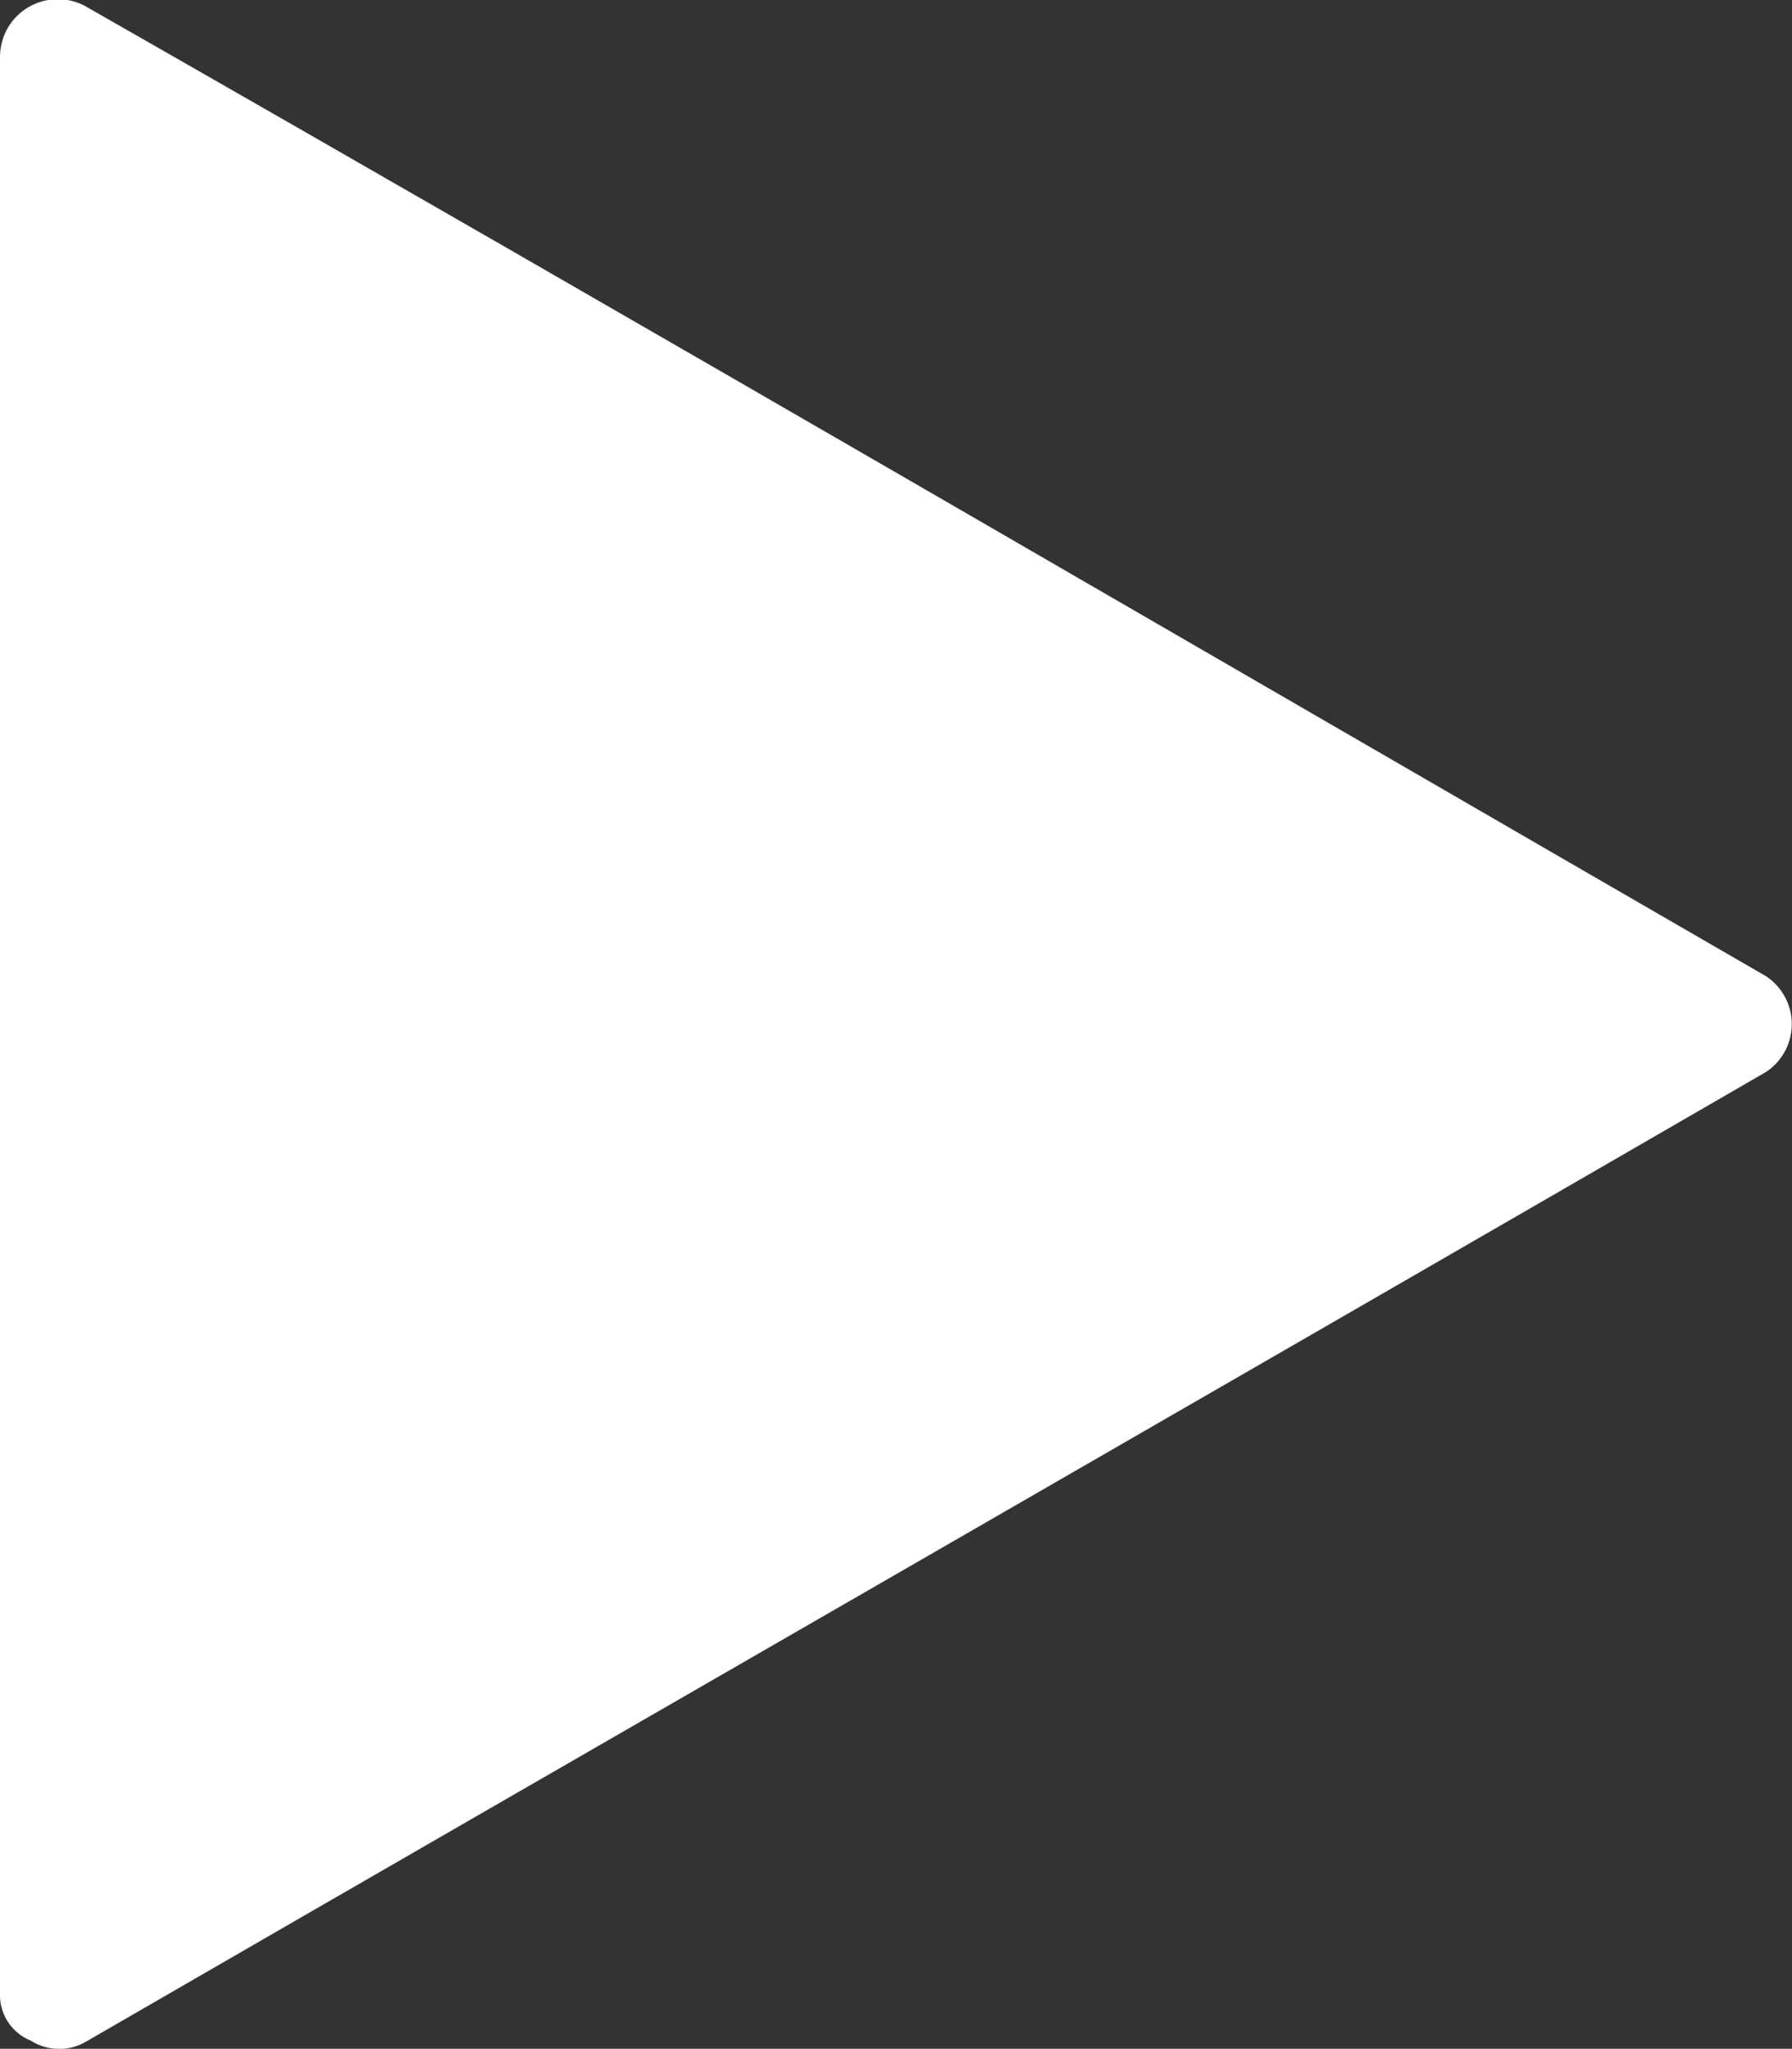 <?xml version="1.0" encoding="utf-8"?>
<!-- Generator: Adobe Illustrator 17.0.0, SVG Export Plug-In . SVG Version: 6.00 Build 0)  -->
<!DOCTYPE svg PUBLIC "-//W3C//DTD SVG 1.1//EN" "http://www.w3.org/Graphics/SVG/1.1/DTD/svg11.dtd">
<svg version="1.1" id="Layer_1" xmlns="http://www.w3.org/2000/svg" xmlns:xlink="http://www.w3.org/1999/xlink" x="0px" y="0px"
	 width="12.949px" height="14.807px" viewBox="0 0 12.949 14.807" enable-background="new 0 0 12.949 14.807" xml:space="preserve">
<rect x="0" y="0" width="12.949" height="14.807" fill="#333333" stroke="none"/>
<path fill="#FFFFFF" d="M12.759,7.054c-4.053-2.343-8.074-4.686-12.126-7C0.435-0.065,0.178-0.001,0.059,0.197
	C0.022,0.259,0.002,0.33,0,0.402V14.4c-0.008,0.151,0.081,0.291,0.222,0.348c0.126,0.08,0.286,0.08,0.412,0
	c4.053-2.343,8.074-4.654,12.126-7c0.191-0.125,0.245-0.382,0.12-0.573C12.849,7.127,12.807,7.085,12.759,7.054z"/>
</svg>
